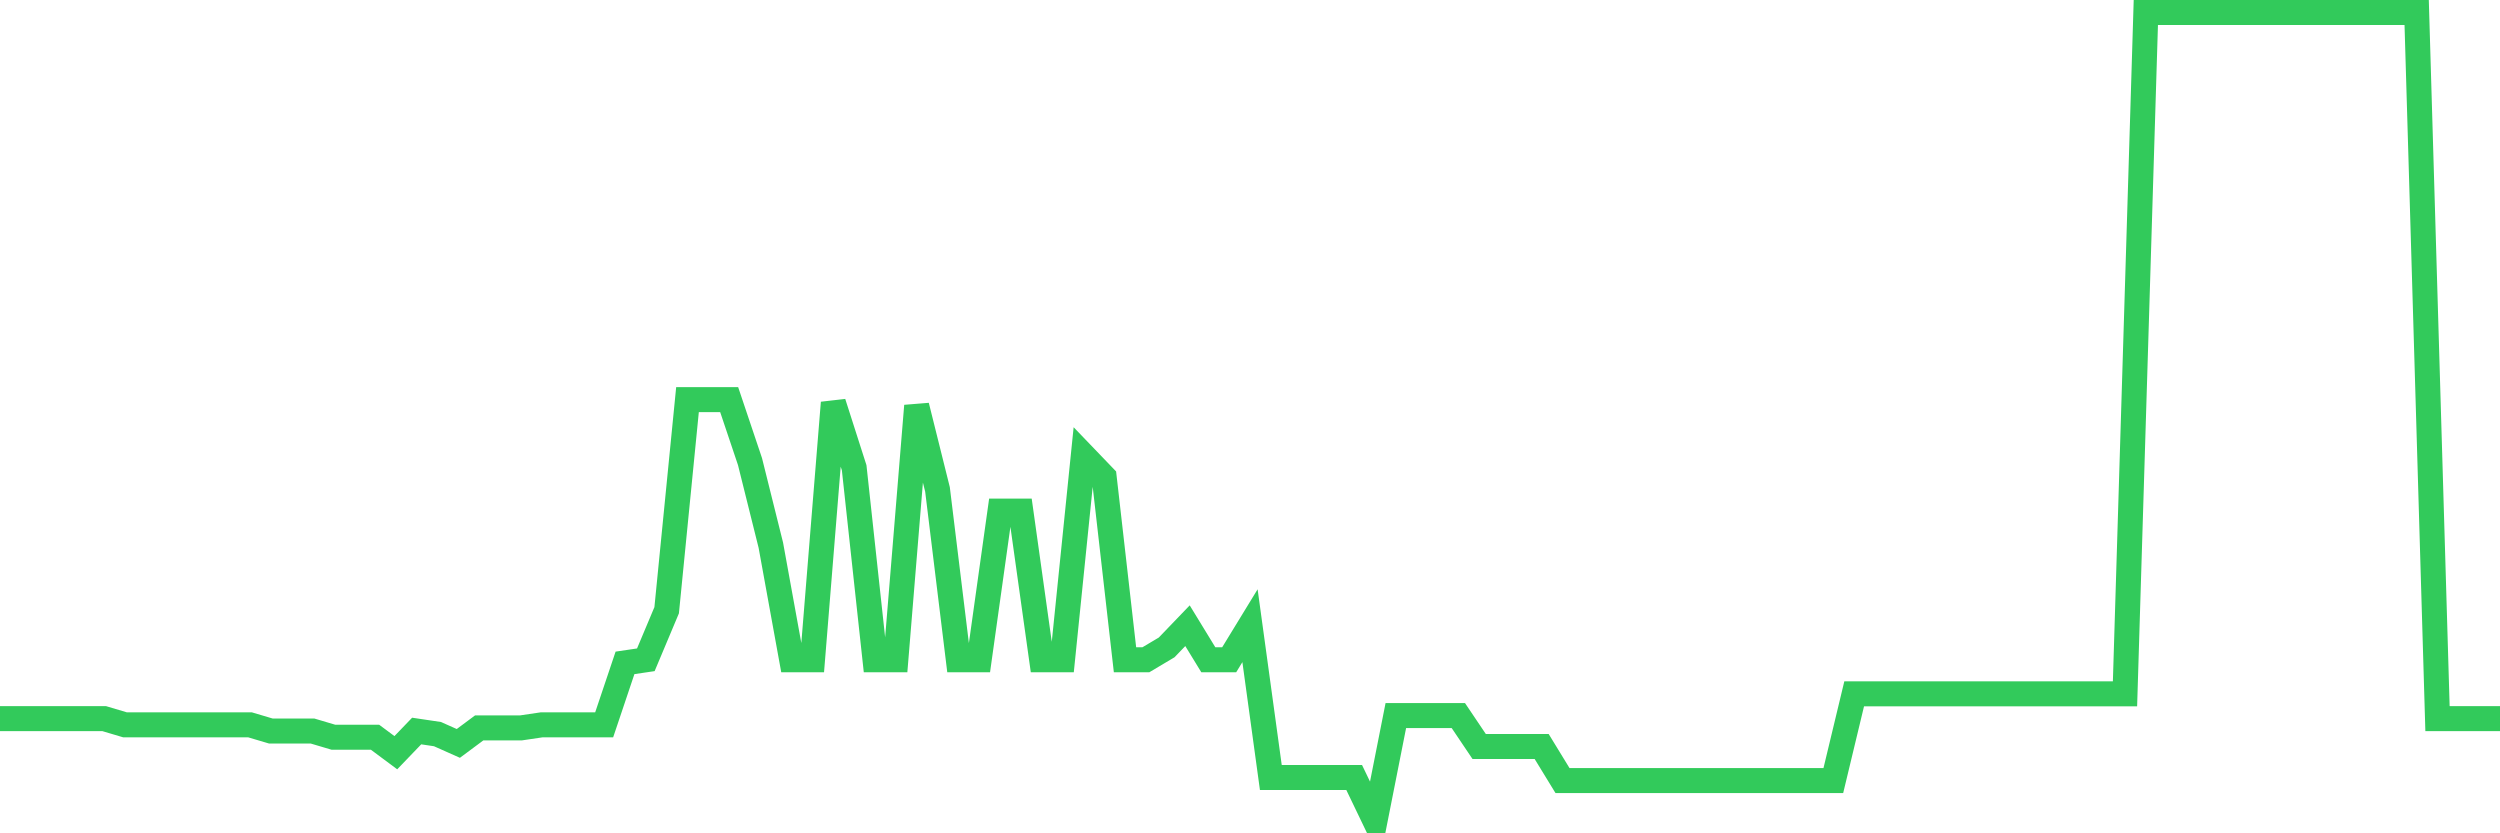 <svg
  xmlns="http://www.w3.org/2000/svg"
  xmlns:xlink="http://www.w3.org/1999/xlink"
  width="120"
  height="40"
  viewBox="0 0 120 40"
  preserveAspectRatio="none"
>
  <polyline
    points="0,34.494 1,34.494 2,34.494 3,34.494 4,34.494 5,34.494 6,34.792 7,34.792 8,34.792 9,34.792 10,34.792 11,34.792 12,34.792 13,35.089 14,35.089 15,35.089 16,35.386 17,35.386 18,35.386 19,36.13 20,35.089 21,35.238 22,35.684 23,34.94 24,34.94 25,34.94 26,34.792 27,34.792 28,34.792 29,34.792 30,31.818 31,31.67 32,29.291 33,19.182 34,19.182 35,19.182 36,22.156 37,26.169 38,31.67 39,31.67 40,19.331 41,22.453 42,31.67 43,31.67 44,19.48 45,23.493 46,31.67 47,31.67 48,24.534 49,24.534 50,31.67 51,31.67 52,21.858 53,22.899 54,31.67 55,31.67 56,31.075 57,30.034 58,31.67 59,31.67 60,30.034 61,37.319 62,37.319 63,37.319 64,37.319 65,37.319 66,39.4 67,34.346 68,34.346 69,34.346 70,34.346 71,35.832 72,35.832 73,35.832 74,35.832 75,37.467 76,37.467 77,37.467 78,37.467 79,37.467 80,37.467 81,37.467 82,37.467 83,37.467 84,37.467 85,37.467 86,37.467 87,37.467 88,37.467 89,33.305 90,33.305 91,33.305 92,33.305 93,33.305 94,33.305 95,33.305 96,33.305 97,33.305 98,33.305 99,33.305 100,33.305 101,33.305 102,33.305 103,0.6 104,0.6 105,0.6 106,0.6 107,0.6 108,0.6 109,0.6 110,0.6 111,0.6 112,0.6 113,0.6 114,0.6 115,0.6 116,0.6 117,34.494 118,34.494 119,34.494 120,34.494"
    fill="none"
    stroke="#32ca5b"
    stroke-width="1.2"
  >
  </polyline>
</svg>